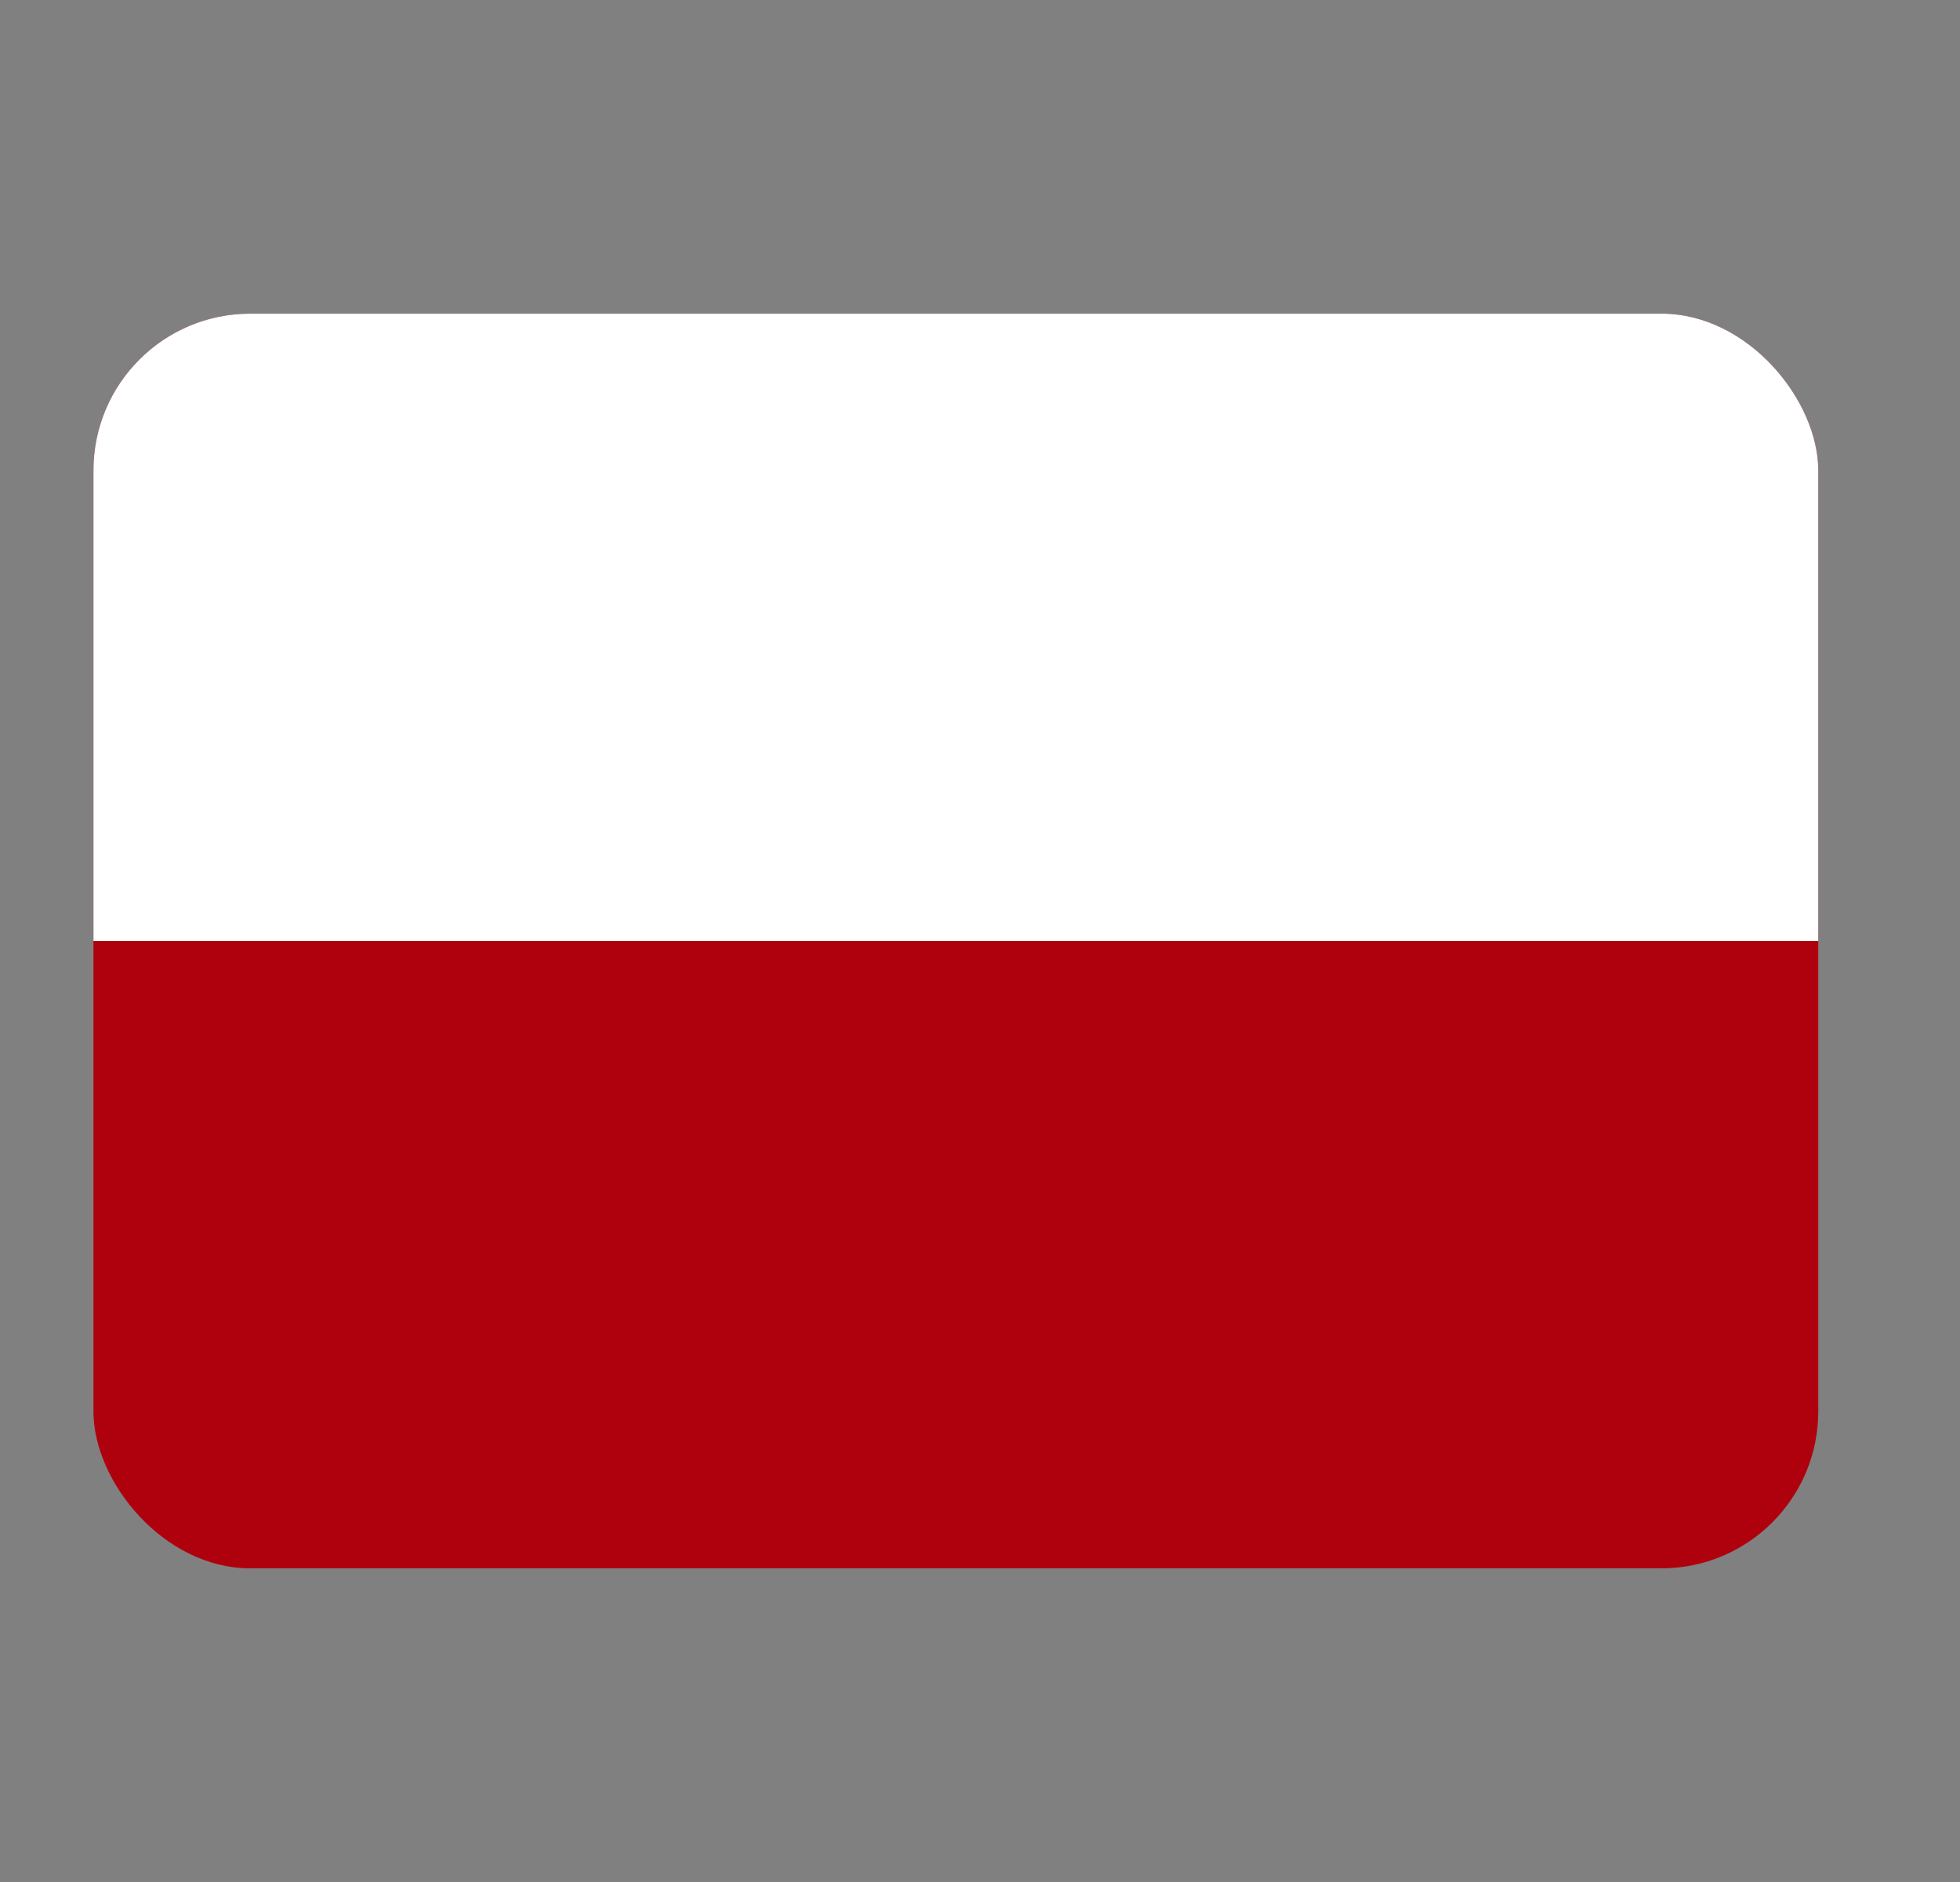 <?xml version="1.0" encoding="UTF-8"?>
<svg xmlns="http://www.w3.org/2000/svg" width="25" height="24" viewBox="0 0 25 24" fill="none">
  <rect x="0" y="0" width="25" height="24" fill="#808080" stroke="none"/>
  <g clip-path="url(#clip0_2270_123787)">
    <rect x="1.192" y="4" width="22" height="16" rx="2" fill="#AF010D"></rect>
    <path fill-rule="evenodd" clip-rule="evenodd" d="M1.192 4H23.192V12H1.192V4Z" fill="white"></path>
  </g>
  <defs>
    <clipPath id="clip0_2270_123787">
      <rect x="1.192" y="4" width="22" height="16" rx="2" fill="white"></rect>
    </clipPath>
  </defs>
</svg>
